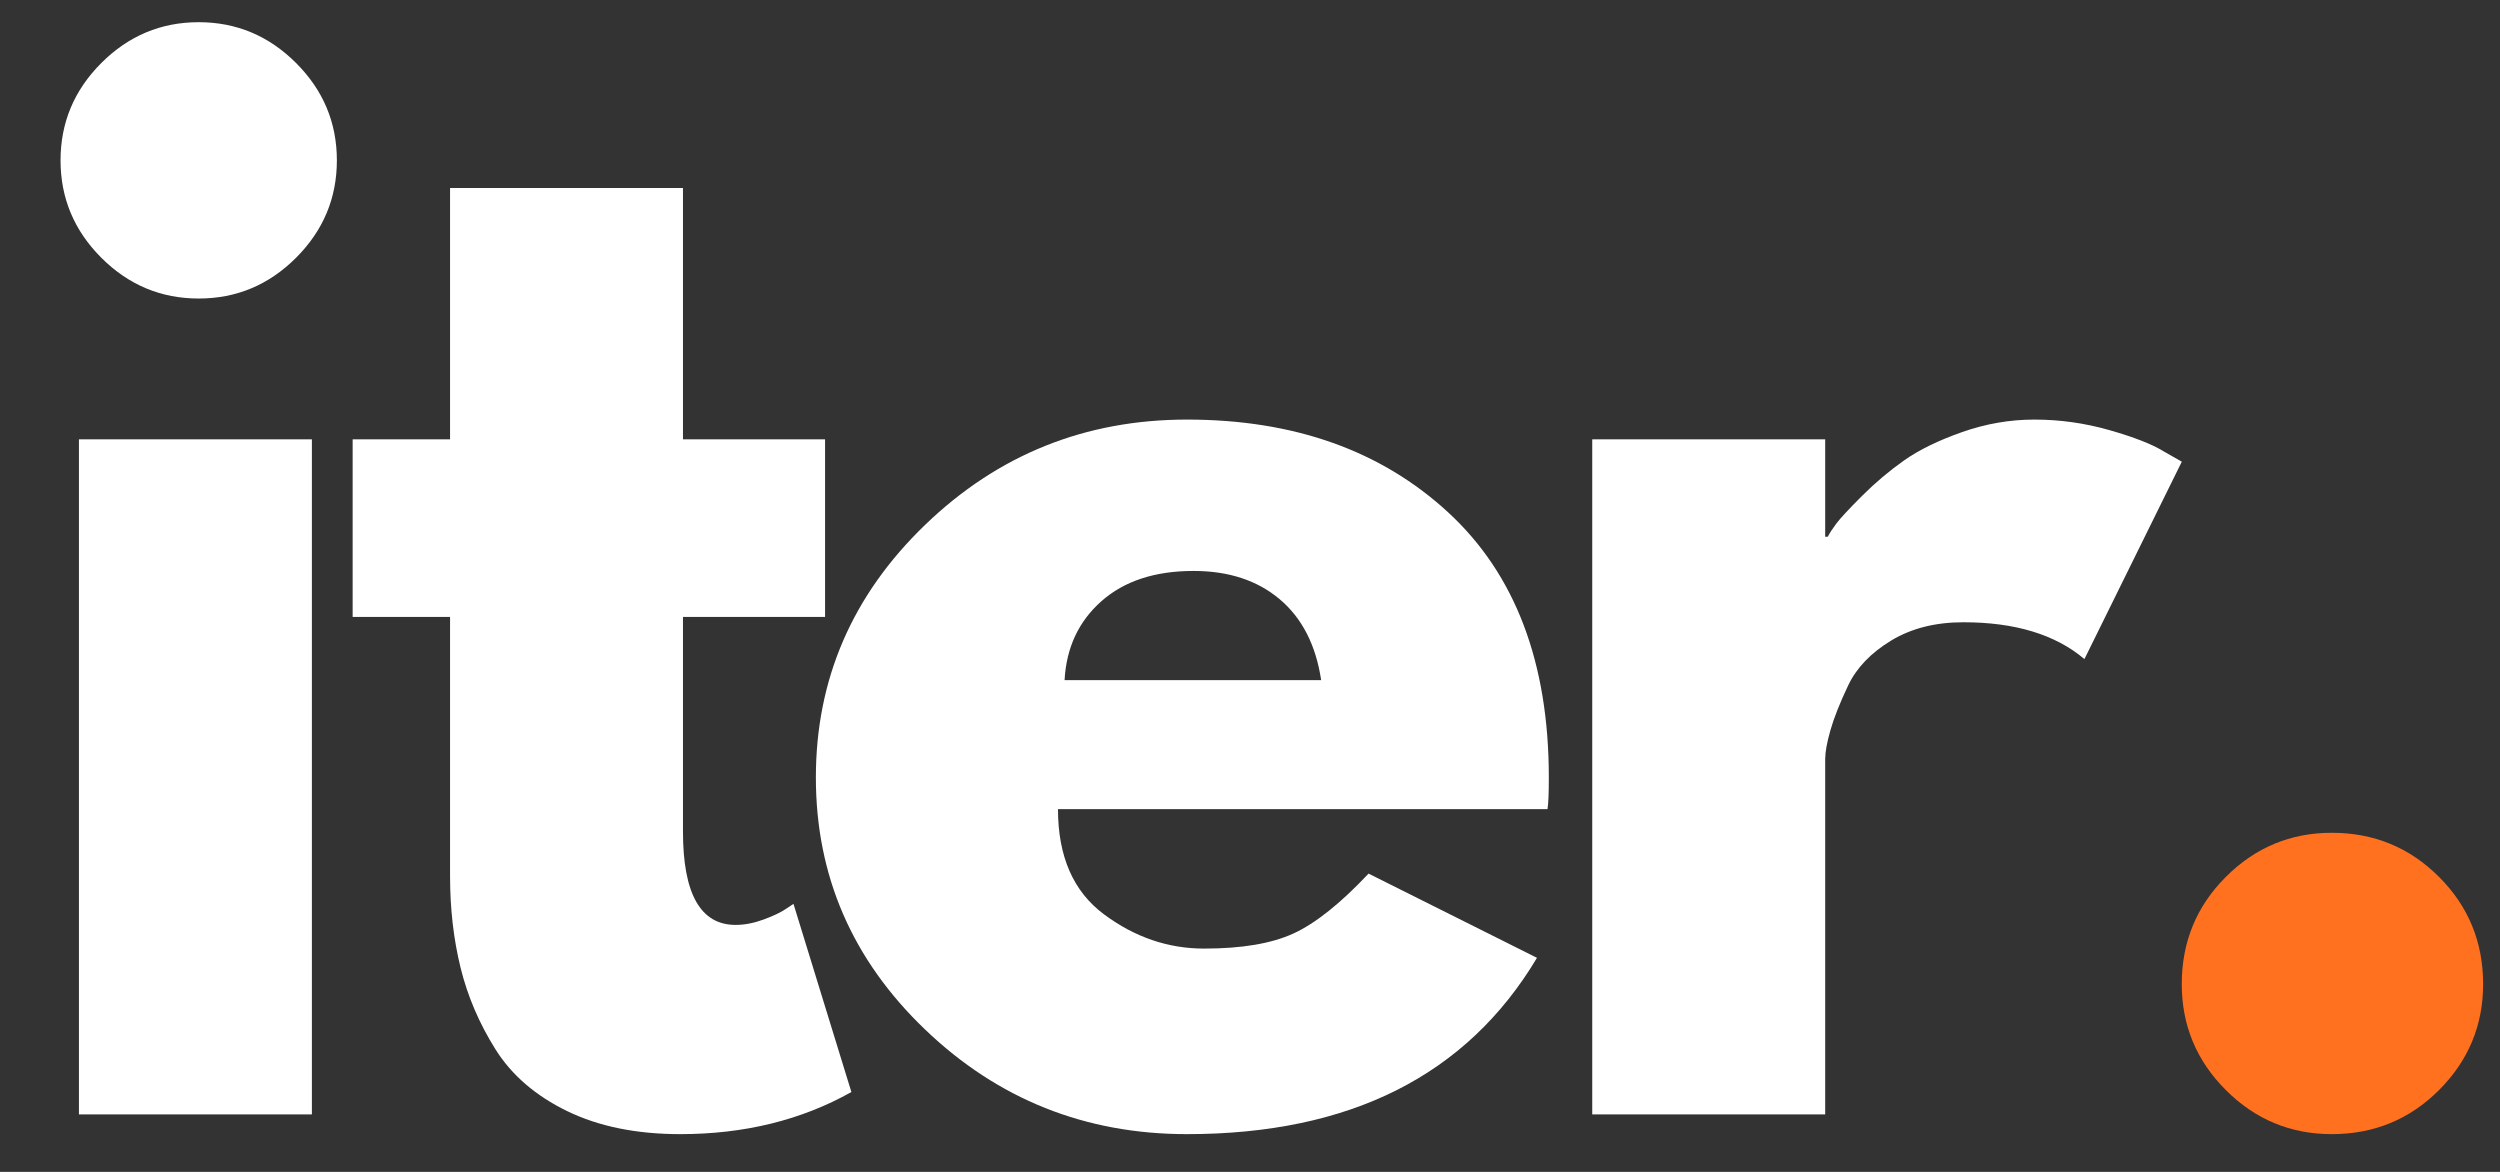 <svg xmlns="http://www.w3.org/2000/svg" xmlns:xlink="http://www.w3.org/1999/xlink" width="1280" zoomAndPan="magnify" viewBox="0 0 960 450" height="600" preserveAspectRatio="xMidYMid meet" version="1.0"><rect x="0" y="0" width="960" height="450" fill="#333333" stroke="none"/><defs><g/></defs><g fill="#ffffff" fill-opacity="1"><g transform="translate(0, 427.931)"><g><path d="M 38.906 -403.734 C 49.352 -414.18 61.816 -419.406 76.297 -419.406 C 90.785 -419.406 103.25 -414.18 113.688 -403.734 C 124.133 -393.297 129.359 -380.832 129.359 -366.344 C 129.359 -351.863 124.133 -339.398 113.688 -328.953 C 103.25 -318.516 90.785 -313.297 76.297 -313.297 C 61.816 -313.297 49.352 -318.516 38.906 -328.953 C 28.469 -339.398 23.25 -351.863 23.25 -366.344 C 23.25 -380.832 28.469 -393.297 38.906 -403.734 Z M 30.312 -259.219 L 30.312 0 L 119.766 0 L 119.766 -259.219 Z M 30.312 -259.219 "/></g></g></g><g fill="#ffffff" fill-opacity="1"><g transform="translate(127.338, 427.931)"><g><path d="M 45.484 -259.219 L 45.484 -355.734 L 134.922 -355.734 L 134.922 -259.219 L 189.484 -259.219 L 189.484 -191.016 L 134.922 -191.016 L 134.922 -108.641 C 134.922 -84.723 141.656 -72.766 155.125 -72.766 C 158.5 -72.766 162.035 -73.438 165.734 -74.781 C 169.441 -76.133 172.305 -77.484 174.328 -78.828 L 177.359 -80.844 L 199.594 -8.594 C 180.395 2.188 158.5 7.578 133.906 7.578 C 117.062 7.578 102.578 4.629 90.453 -1.266 C 78.328 -7.16 69.145 -15.078 62.906 -25.016 C 56.676 -34.953 52.211 -45.395 49.516 -56.344 C 46.828 -67.289 45.484 -79 45.484 -91.469 L 45.484 -191.016 L 8.078 -191.016 L 8.078 -259.219 Z M 45.484 -259.219 "/></g></g></g><g fill="#ffffff" fill-opacity="1"><g transform="translate(301.67, 427.931)"><g><path d="M 292.578 -117.234 L 104.594 -117.234 C 104.594 -99.047 110.488 -85.57 122.281 -76.812 C 134.07 -68.051 146.875 -63.672 160.688 -63.672 C 175.176 -63.672 186.629 -65.609 195.047 -69.484 C 203.473 -73.359 213.078 -81.02 223.859 -92.469 L 288.531 -60.125 C 261.582 -14.988 216.781 7.578 154.125 7.578 C 115.039 7.578 81.52 -5.812 53.562 -32.594 C 25.602 -59.375 11.625 -91.629 11.625 -129.359 C 11.625 -167.086 25.602 -199.426 53.562 -226.375 C 81.52 -253.332 115.039 -266.812 154.125 -266.812 C 195.219 -266.812 228.648 -254.938 254.422 -231.188 C 280.191 -207.438 293.078 -173.492 293.078 -129.359 C 293.078 -123.297 292.91 -119.254 292.578 -117.234 Z M 107.125 -166.75 L 205.656 -166.75 C 203.633 -180.227 198.328 -190.586 189.734 -197.828 C 181.148 -205.066 170.117 -208.688 156.641 -208.688 C 141.816 -208.688 130.023 -204.812 121.266 -197.062 C 112.516 -189.32 107.801 -179.219 107.125 -166.75 Z M 107.125 -166.75 "/></g></g></g><g fill="#ffffff" fill-opacity="1"><g transform="translate(581.107, 427.931)"><g><path d="M 30.312 0 L 30.312 -259.219 L 119.766 -259.219 L 119.766 -221.828 L 120.766 -221.828 C 121.441 -223.18 122.535 -224.867 124.047 -226.891 C 125.566 -228.91 128.852 -232.445 133.906 -237.5 C 138.957 -242.551 144.348 -247.098 150.078 -251.141 C 155.805 -255.18 163.219 -258.801 172.312 -262 C 181.406 -265.207 190.672 -266.812 200.109 -266.812 C 209.867 -266.812 219.469 -265.461 228.906 -262.766 C 238.344 -260.066 245.25 -257.367 249.625 -254.672 L 256.703 -250.641 L 219.312 -174.844 C 208.188 -184.27 192.688 -188.984 172.812 -188.984 C 162.031 -188.984 152.766 -186.625 145.016 -181.906 C 137.273 -177.195 131.801 -171.473 128.594 -164.734 C 125.395 -157.992 123.125 -152.266 121.781 -147.547 C 120.438 -142.836 119.766 -139.133 119.766 -136.438 L 119.766 0 Z M 30.312 0 "/></g></g></g><g fill="#ff711f" fill-opacity="1"><g transform="translate(807.486, 427.931)"><g><path d="M 87.922 -108.141 C 104.086 -108.141 117.812 -102.492 129.094 -91.203 C 140.383 -79.922 146.031 -66.195 146.031 -50.031 C 146.031 -34.195 140.383 -20.633 129.094 -9.344 C 117.812 1.938 104.086 7.578 87.922 7.578 C 72.086 7.578 58.523 1.938 47.234 -9.344 C 35.953 -20.633 30.312 -34.195 30.312 -50.031 C 30.312 -66.195 35.953 -79.922 47.234 -91.203 C 58.523 -102.492 72.086 -108.141 87.922 -108.141 Z M 87.922 -108.141 "/></g></g></g></svg>
